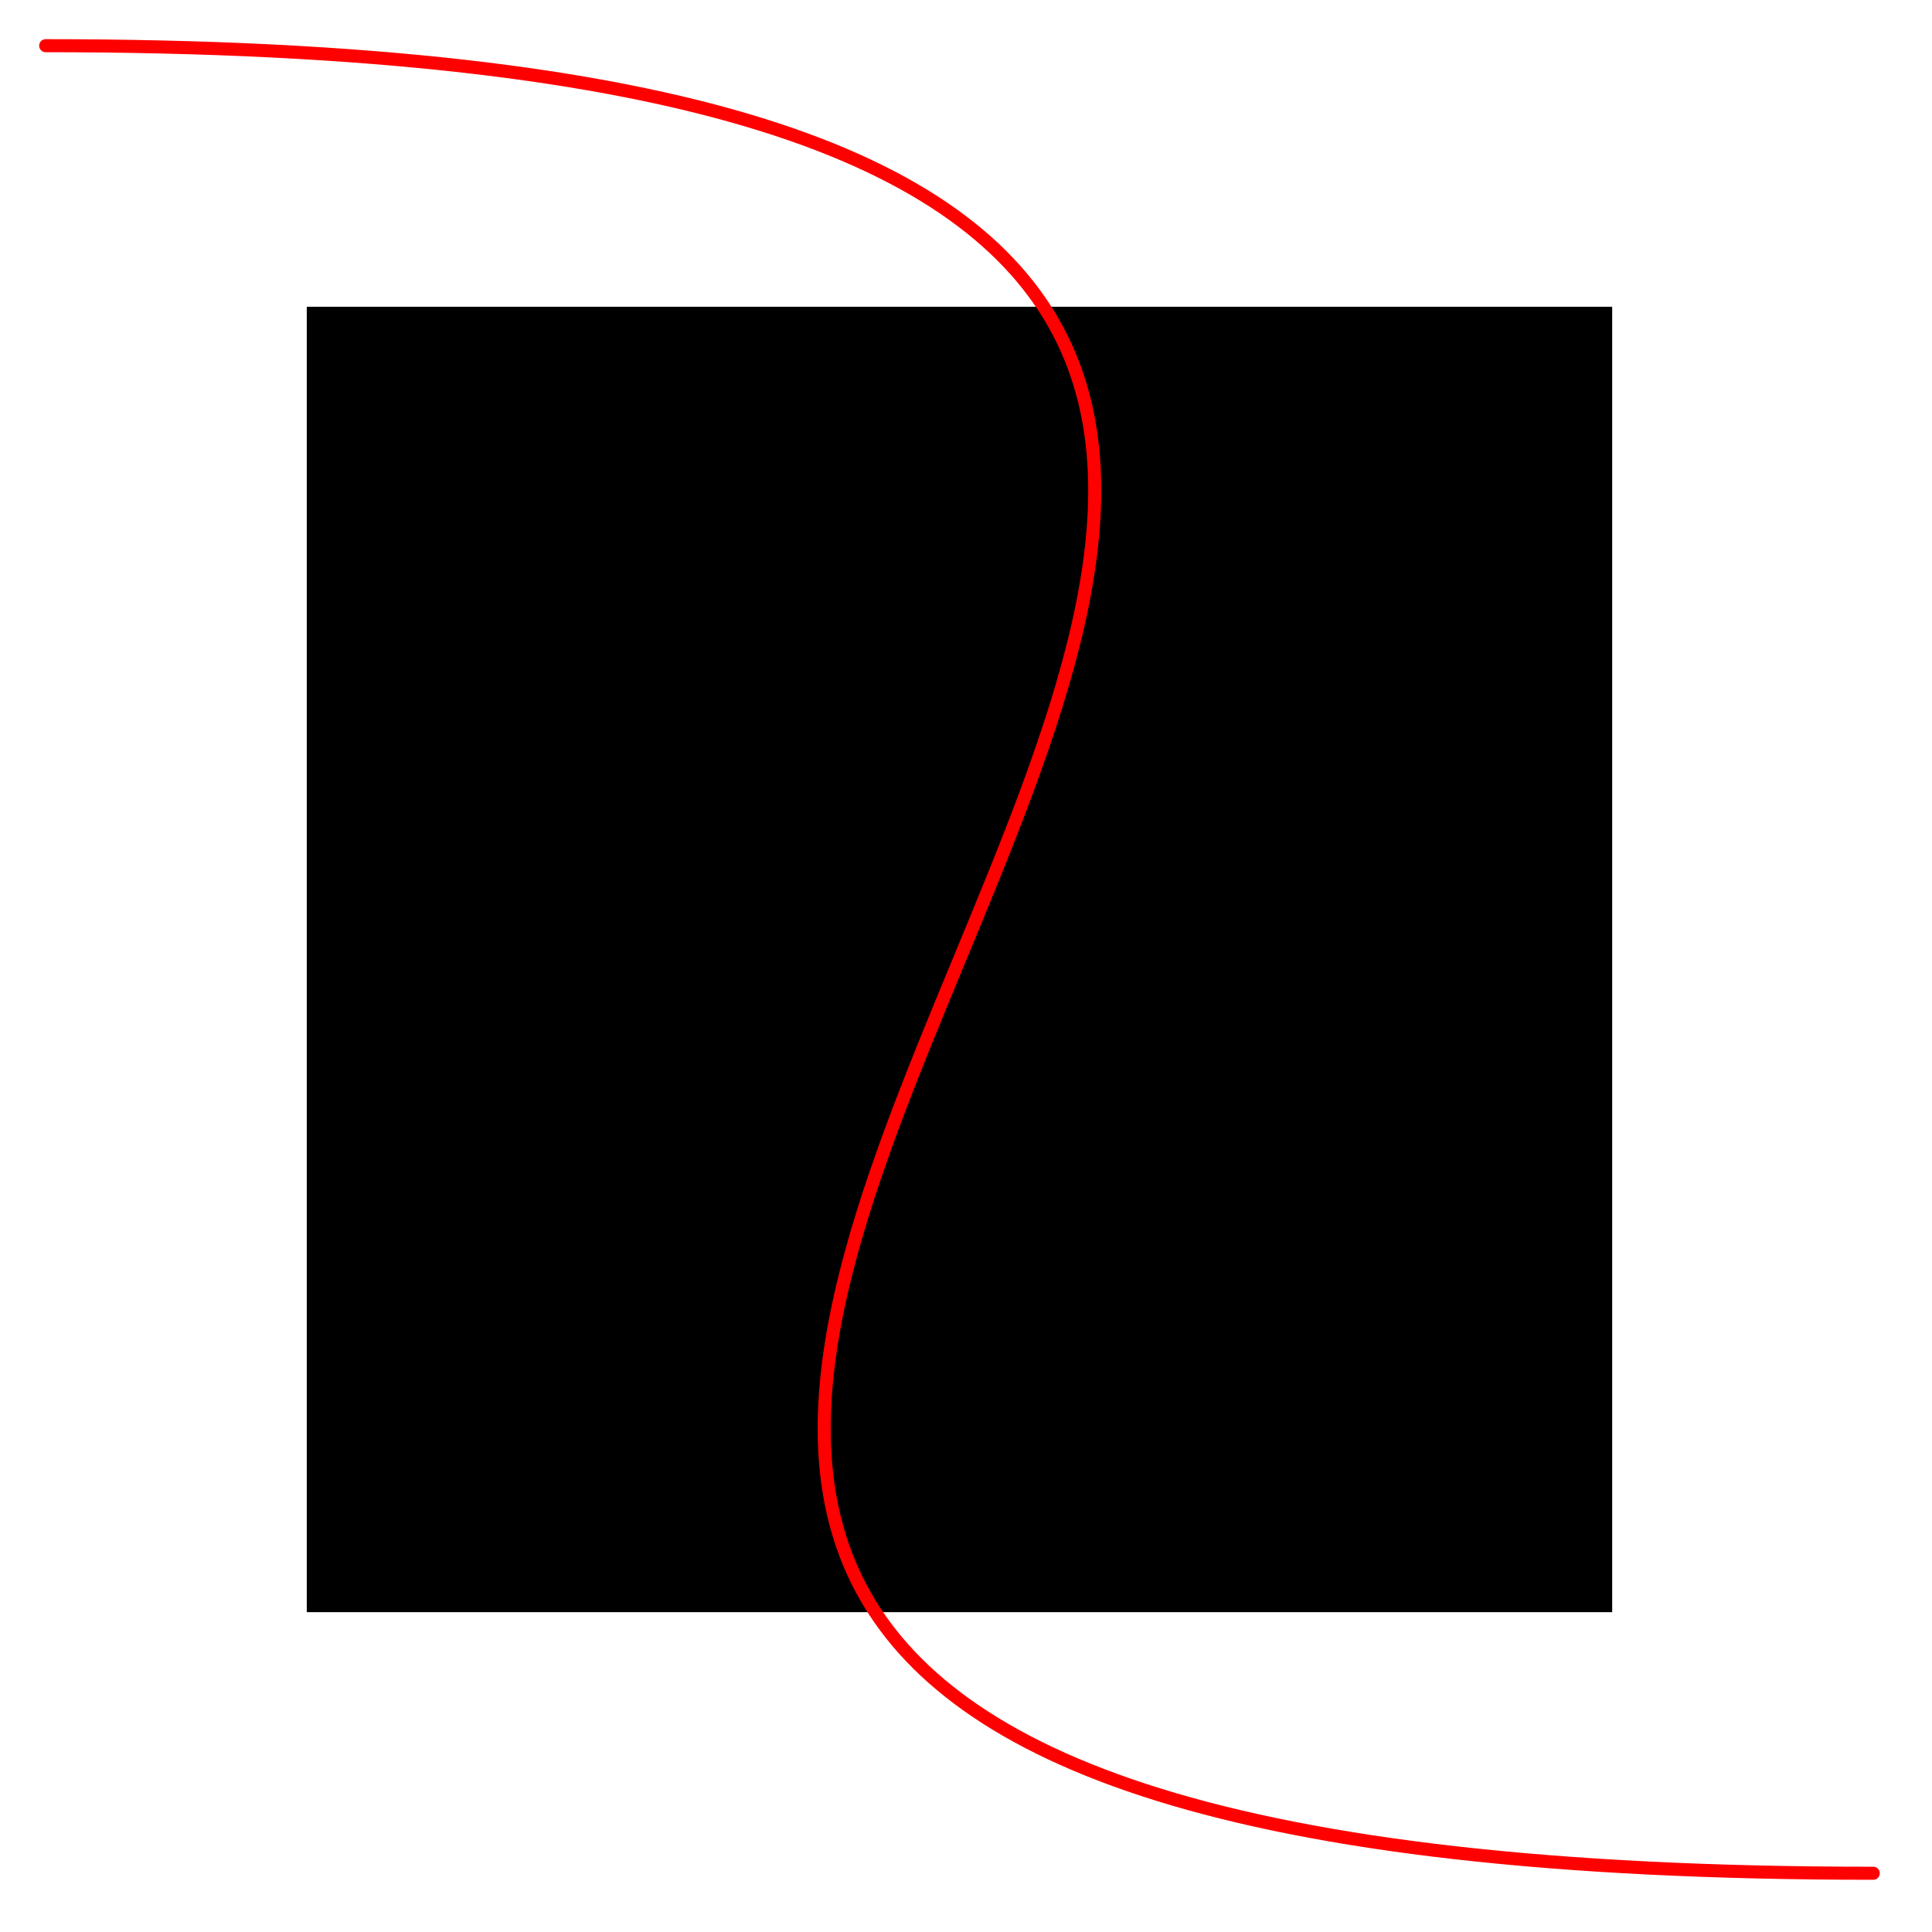<?xml version="1.0" encoding="UTF-8"?>
<svg xmlns="http://www.w3.org/2000/svg" xmlns:xlink="http://www.w3.org/1999/xlink" width="148" height="148" viewBox="0 0 148 148" version="1.1">
<g id="surface29963">
<path style=" stroke:none;fill-rule:nonzero;fill:rgb(0%,0%,0%);fill-opacity:1;" d="M 23.5 23.5 C 23.5 23.5 123.5 23.5 123.5 23.5 C 123.5 23.5 123.5 123.5 123.5 123.5 C 123.5 123.5 23.5 123.5 23.5 123.5 C 23.5 123.5 23.5 23.5 23.5 23.5 Z M 23.5 23.5 "/>
<path style="fill:none;stroke-width:1;stroke-linecap:round;stroke-linejoin:miter;stroke:rgb(100%,0%,0%);stroke-opacity:1;stroke-miterlimit:10;" d="M 3.5 3.5 C 201.488 3.5 -54.488 143.5 143.5 143.5 "/>
</g>
</svg>
